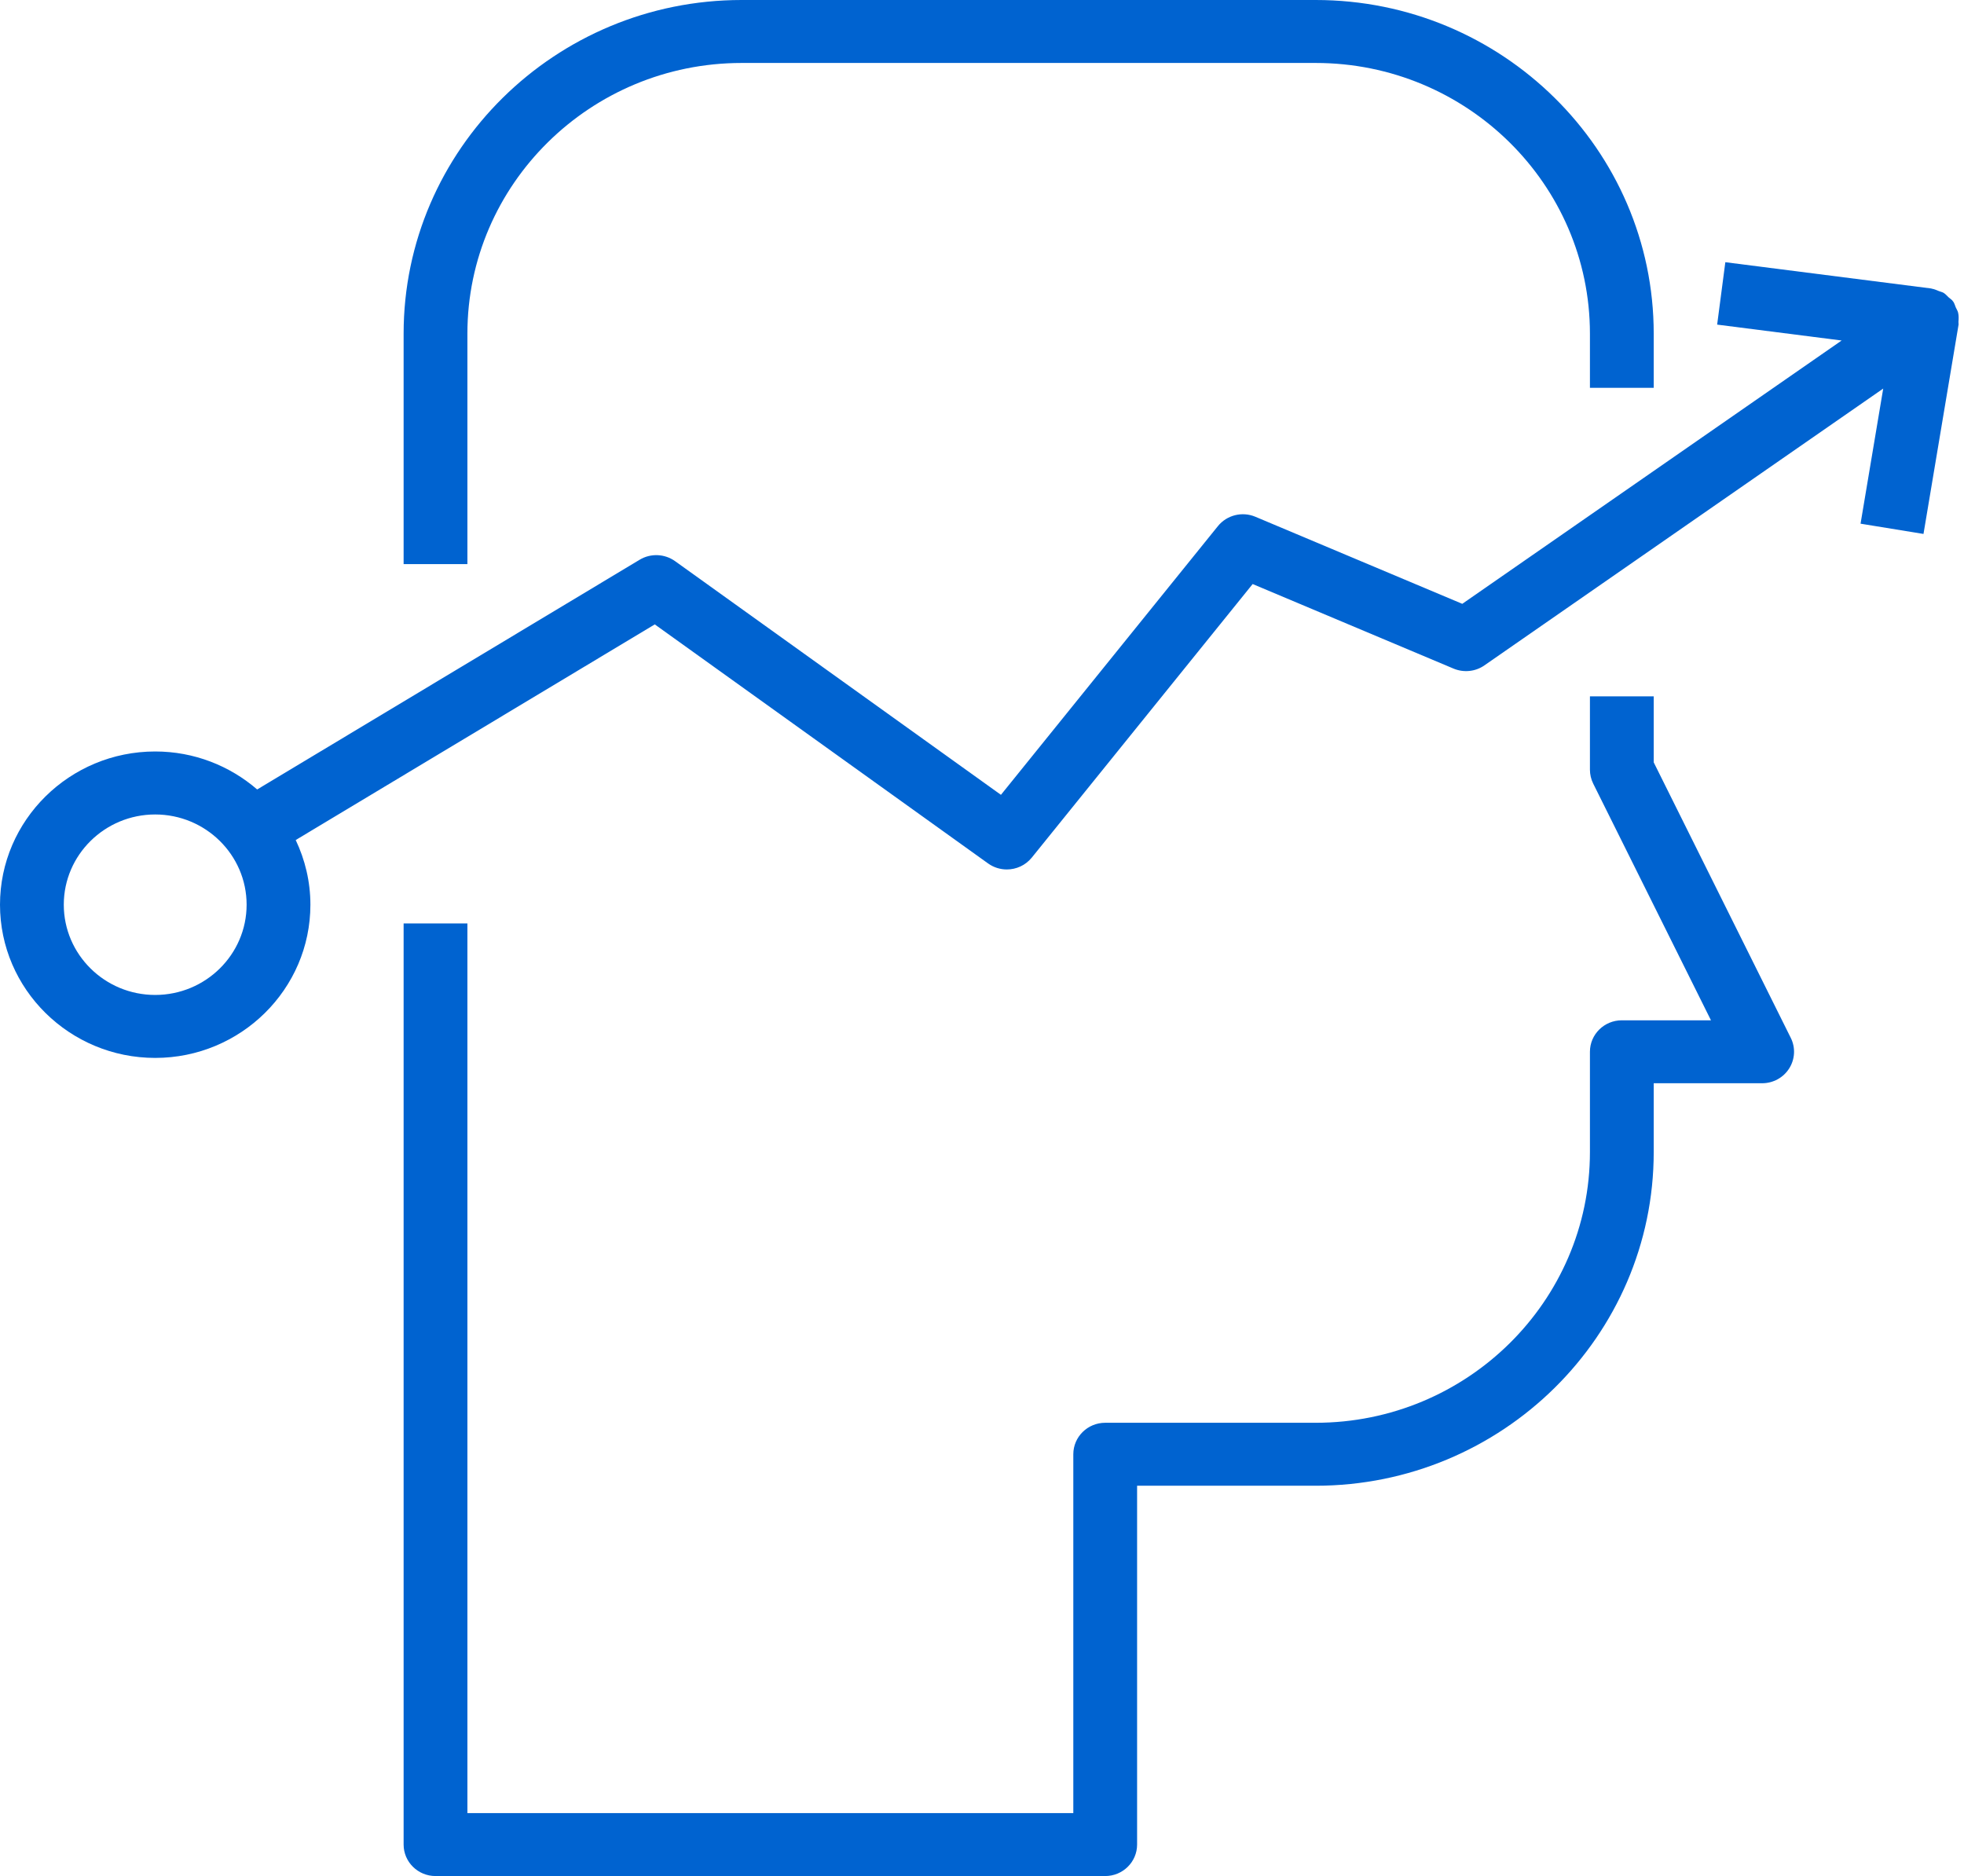 <?xml version="1.0" encoding="UTF-8"?> <svg xmlns="http://www.w3.org/2000/svg" width="67" height="64" viewBox="0 0 67 64" fill="none"> <g clip-path="url(#clip0)"> <path d="M15.945 11.383C15.945 6.29 20.142 2.148 25.301 2.148H44.883C50.042 2.148 54.239 6.29 54.239 11.383V13.23H56.415V11.383C56.415 5.106 51.242 0 44.883 0H25.301C18.942 0 13.769 5.106 13.769 11.383V19.244H15.945V11.383Z" fill="#0063D0"></path> <path d="M56.415 26.007V23.755H54.239V26.257C54.239 26.421 54.277 26.583 54.35 26.731L58.368 34.807H55.327C54.726 34.807 54.239 35.288 54.239 35.88V39.302C54.239 44.395 50.042 48.537 44.883 48.537H37.703C37.102 48.537 36.615 49.018 36.615 49.611V61.852H15.945V31.502H13.769V62.926C13.769 63.519 14.257 64 14.857 64H37.703C38.303 64 38.791 63.519 38.791 62.926V50.685H44.883C51.242 50.685 56.415 45.578 56.415 39.302V36.954H60.114C60.49 36.954 60.839 36.763 61.037 36.448C61.236 36.134 61.257 35.74 61.091 35.407L56.415 26.007Z" fill="#0063D0"></path> <path d="M66.812 11.09L66.814 11.081C66.82 11.048 66.808 11.016 66.811 10.983C66.819 10.877 66.824 10.771 66.799 10.666C66.785 10.603 66.746 10.548 66.72 10.488C66.691 10.421 66.676 10.351 66.632 10.288C66.629 10.284 66.624 10.282 66.62 10.278C66.617 10.274 66.617 10.269 66.614 10.266C66.577 10.216 66.522 10.187 66.477 10.145C66.419 10.091 66.369 10.03 66.303 9.99C66.255 9.962 66.198 9.952 66.146 9.931C66.066 9.899 65.989 9.862 65.904 9.849C65.895 9.847 65.888 9.842 65.88 9.841L58.858 8.945L58.579 11.074L62.826 11.616L49.884 20.599L42.826 17.629C42.377 17.44 41.854 17.57 41.548 17.948L34.146 27.115L23.029 19.143C22.673 18.889 22.197 18.87 21.823 19.094L8.773 26.932C7.842 26.128 6.626 25.636 5.294 25.636C2.375 25.637 0 27.981 0 30.863C0 33.745 2.375 36.09 5.294 36.09C8.213 36.09 10.589 33.746 10.589 30.863C10.589 30.075 10.406 29.329 10.088 28.657L22.337 21.301L33.708 29.456C33.901 29.594 34.125 29.661 34.347 29.661C34.667 29.661 34.984 29.522 35.199 29.256L42.733 19.924L49.587 22.809C49.933 22.953 50.331 22.914 50.639 22.699L64.244 13.256L63.471 17.865L65.618 18.215L66.812 11.09ZM5.294 33.942C3.574 33.942 2.176 32.561 2.176 30.863C2.176 29.166 3.575 27.785 5.294 27.785C7.014 27.785 8.413 29.166 8.413 30.863C8.413 32.561 7.014 33.942 5.294 33.942Z" fill="#0063D0"></path> </g> <defs> <clipPath id="clip0"> <rect width="67" height="64" fill="white"></rect> </clipPath> </defs> </svg> 